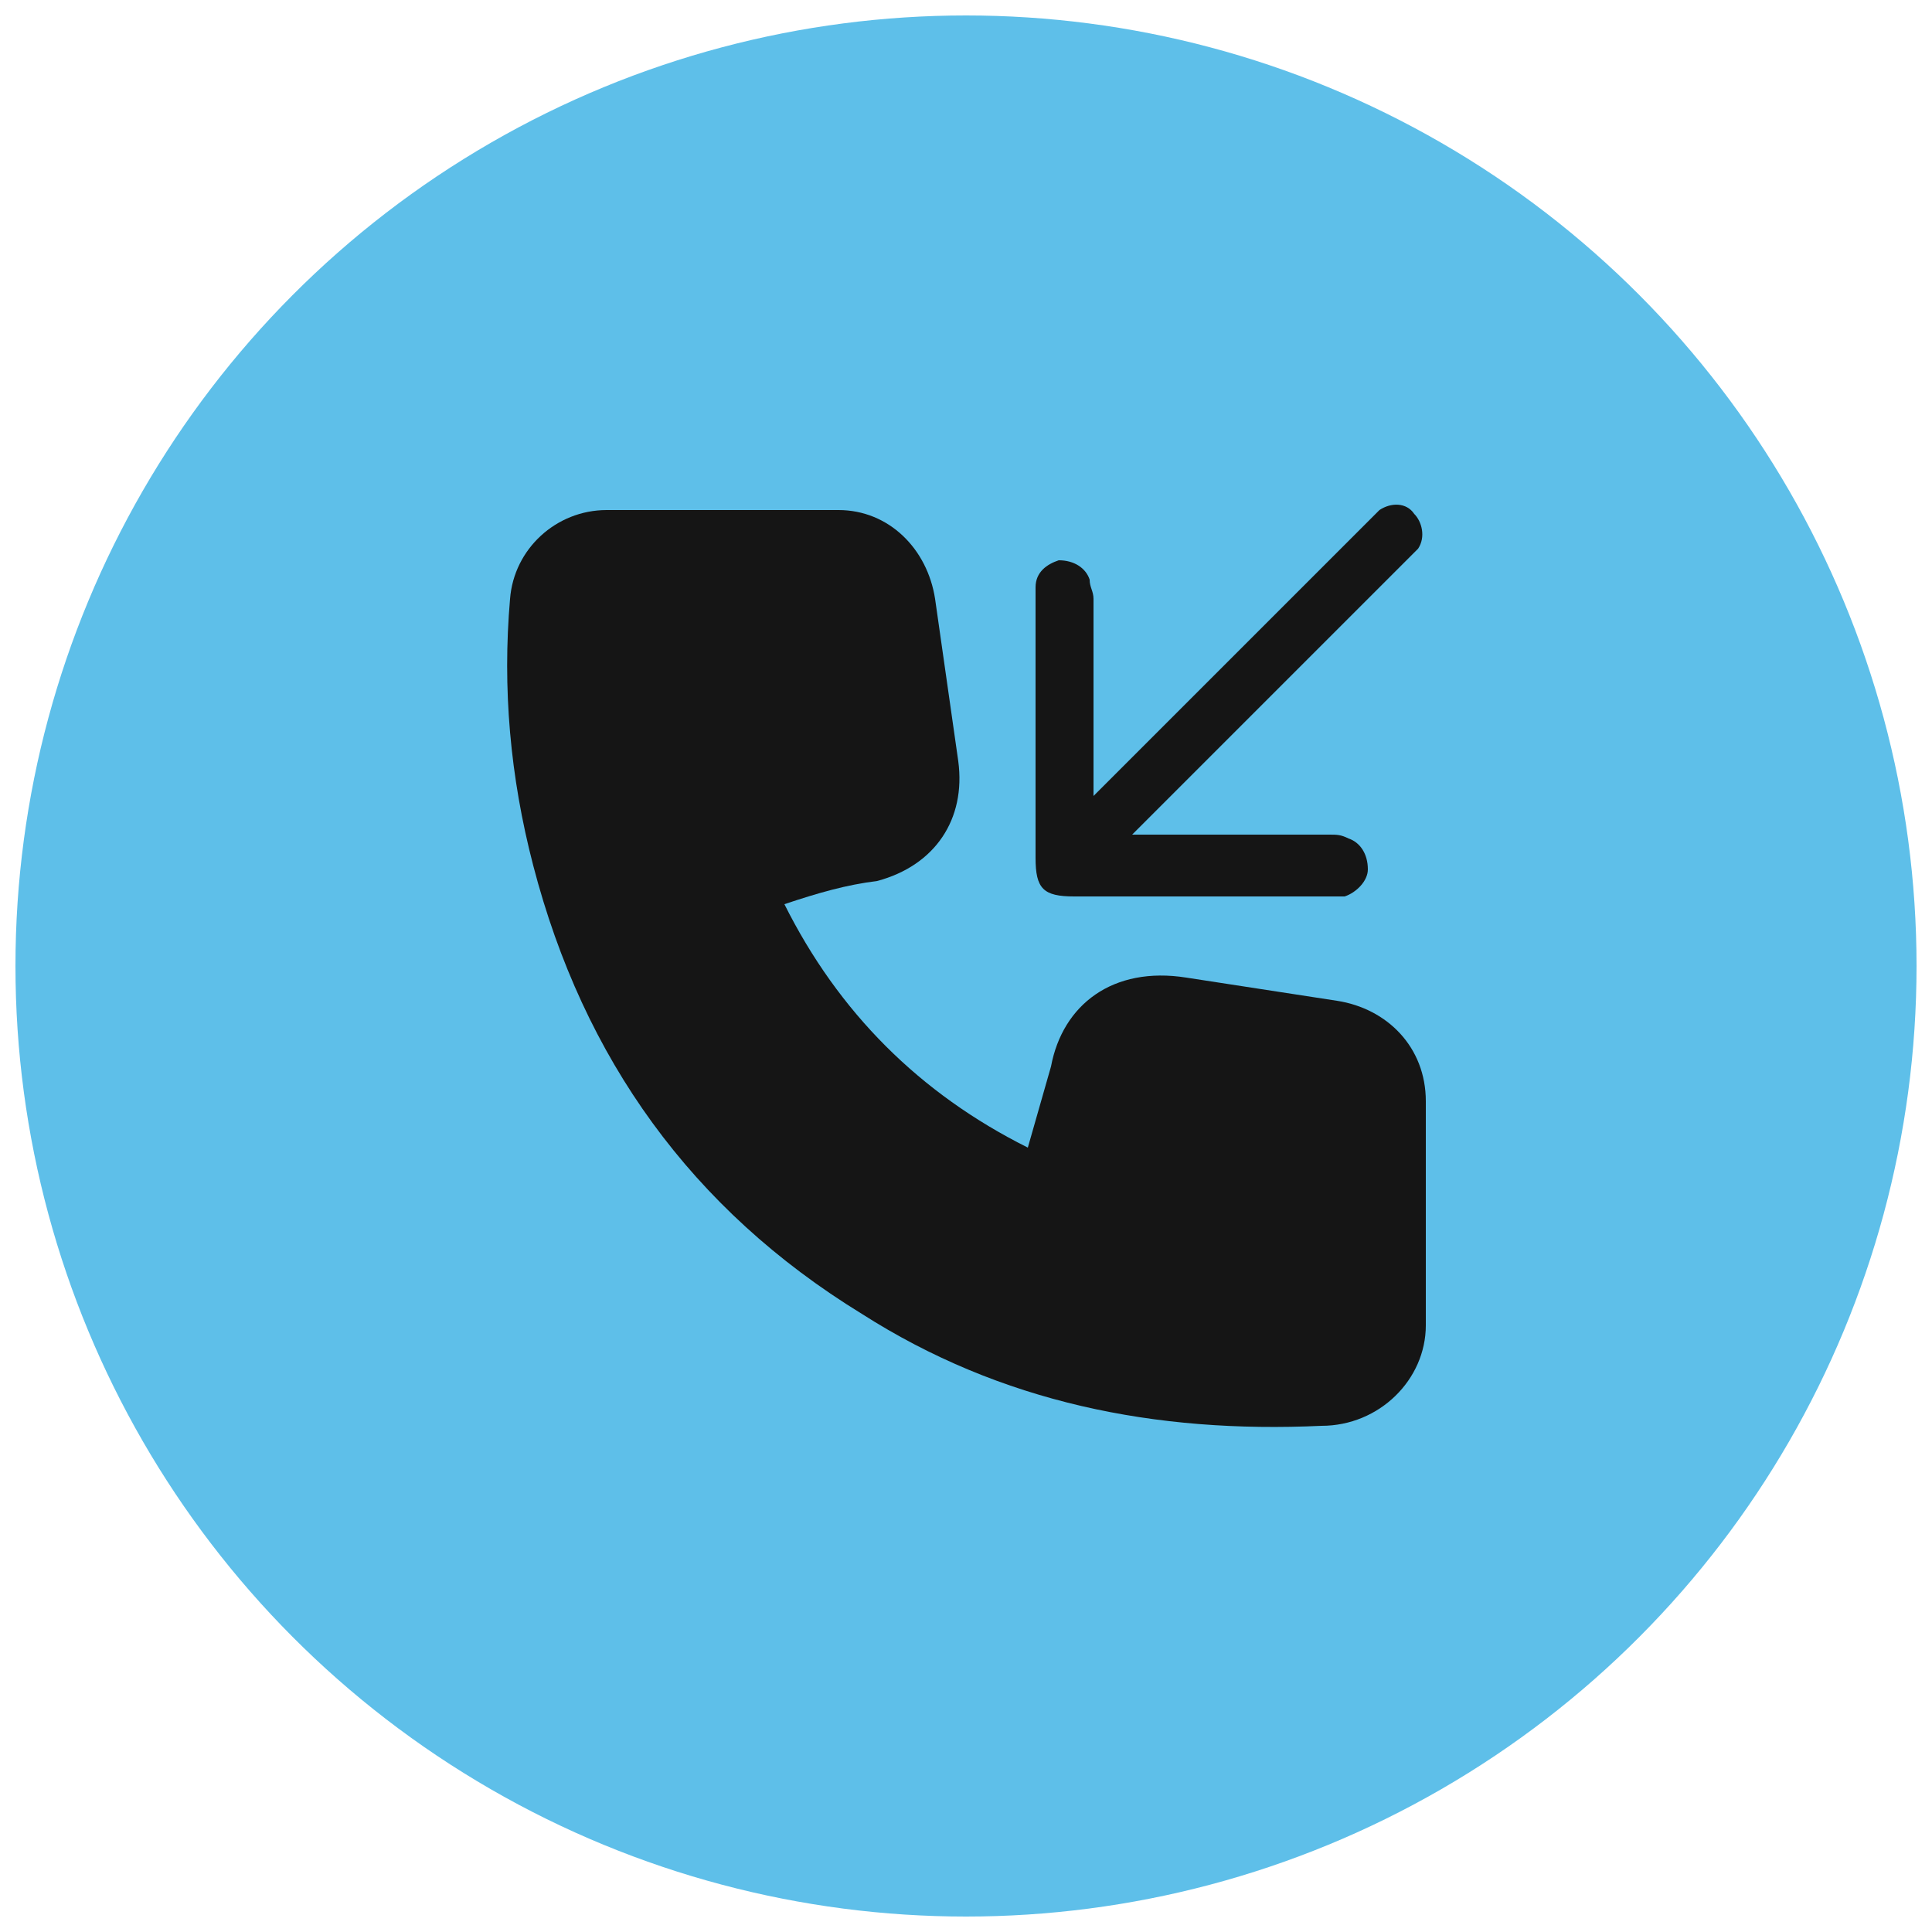 <?xml version="1.0" encoding="utf-8"?>
<!-- Generator: Adobe Illustrator 26.0.1, SVG Export Plug-In . SVG Version: 6.00 Build 0)  -->
<svg version="1.1" id="Layer_1" xmlns="http://www.w3.org/2000/svg" xmlns:xlink="http://www.w3.org/1999/xlink" x="0px" y="0px"
	 viewBox="0 0 50 50" style="enable-background:new 0 0 50 50;" xml:space="preserve">
<style type="text/css">
	.st0{fill:#151515;}
	.st1{fill:#5EBFE9;}
</style>
<circle class="st1" cx="25" cy="25" r="24.6"/>
<g>
	<path class="st0" d="M20.3,23.4c1.4,2.8,3.5,4.9,6.3,6.3c0.2-0.7,0.4-1.4,0.6-2.1c0.3-1.6,1.6-2.6,3.5-2.3c1.3,0.2,2.6,0.4,3.9,0.6
		c1.3,0.2,2.3,1.2,2.3,2.6c0,1.9,0,3.9,0,5.8c0,1.4-1.2,2.6-2.7,2.6c-4.3,0.2-8.3-0.6-11.9-2.9c-4.4-2.7-7.2-6.6-8.5-11.6
		c-0.6-2.3-0.8-4.6-0.6-6.9c0.1-1.3,1.2-2.3,2.5-2.3c2,0,4,0,6,0c1.3,0,2.3,1,2.5,2.3c0.2,1.4,0.4,2.8,0.6,4.2
		c0.2,1.5-0.6,2.7-2.1,3.1C21.9,22.9,21.2,23.1,20.3,23.4z"/>
	<path class="st0" d="M28.3,20.6c0.5-0.5,0.9-0.9,1.4-1.4c1.9-1.9,3.8-3.8,5.7-5.7c0.1-0.1,0.2-0.2,0.3-0.3c0.3-0.2,0.7-0.2,0.9,0.1
		c0.2,0.2,0.3,0.6,0.1,0.9c-0.1,0.1-0.2,0.2-0.3,0.3c-2.3,2.3-4.5,4.5-6.8,6.8c-0.1,0.1-0.2,0.2-0.3,0.3c0.2,0,0.3,0,0.5,0
		c1.5,0,3.1,0,4.6,0c0.2,0,0.3,0,0.5,0.1c0.3,0.1,0.5,0.4,0.5,0.8c0,0.3-0.3,0.6-0.6,0.7c-0.1,0-0.2,0-0.3,0c-2.2,0-4.5,0-6.7,0
		c-0.8,0-1-0.2-1-1c0-2.2,0-4.5,0-6.7c0-0.1,0-0.2,0-0.3c0-0.4,0.3-0.6,0.6-0.7c0.4,0,0.7,0.2,0.8,0.5c0,0.2,0.1,0.3,0.1,0.5
		c0,1.5,0,3.1,0,4.6c0,0.1,0,0.2,0,0.4C28.3,20.6,28.3,20.6,28.3,20.6z"/>
</g>
</svg>
